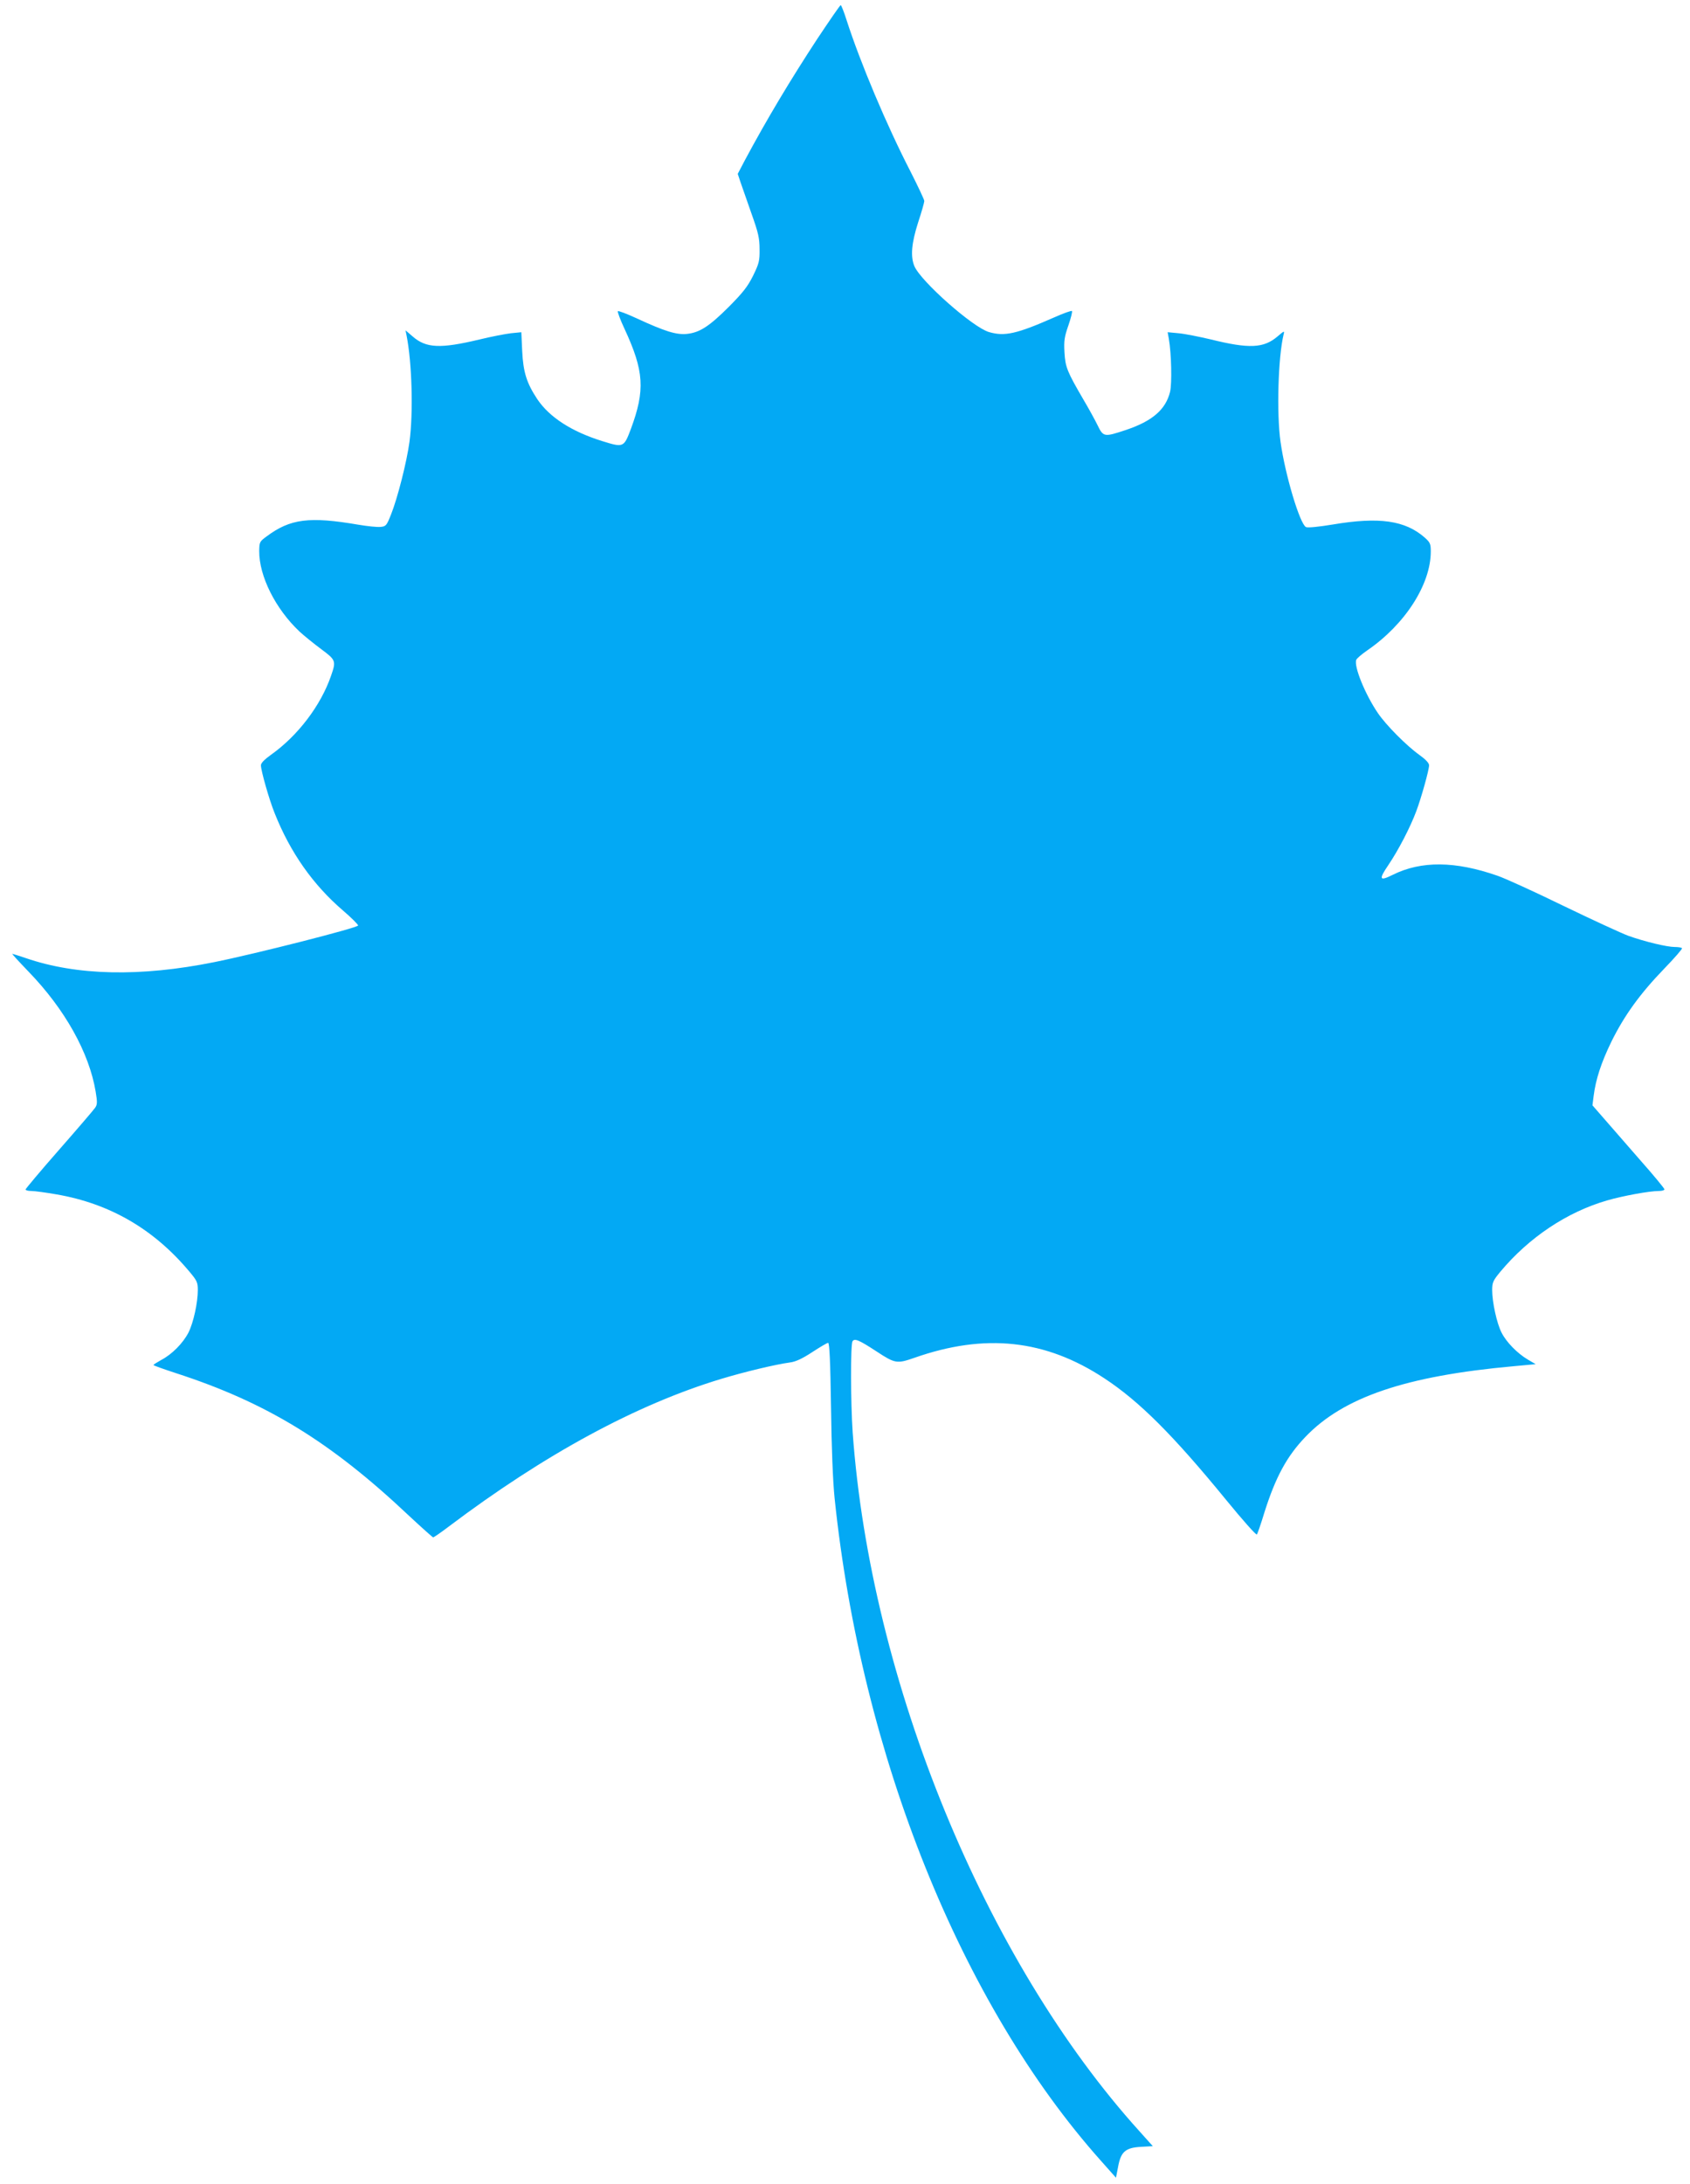<?xml version="1.0" standalone="no"?>
<!DOCTYPE svg PUBLIC "-//W3C//DTD SVG 20010904//EN"
 "http://www.w3.org/TR/2001/REC-SVG-20010904/DTD/svg10.dtd">
<svg version="1.0" xmlns="http://www.w3.org/2000/svg"
 width="991pt" height="1280pt" viewBox="0 0 991 1280"
 preserveAspectRatio="xMidYMid meet">
<g transform="translate(0,1280) scale(0.1,-0.1)"
fill="#03a9f4" stroke="none">
<path d="M4793 12573 c-158 -241 -297 -473 -424 -710 l-43 -82 16 -48 c9 -26
38 -109 64 -183 41 -115 48 -146 48 -211 1 -68 -3 -83 -38 -155 -32 -64 -59
-98 -140 -180 -117 -117 -173 -153 -248 -161 -61 -6 -130 15 -296 92 -57 26
-106 45 -109 41 -3 -3 14 -50 39 -103 115 -248 122 -359 37 -588 -41 -108 -43
-109 -168 -70 -180 56 -309 140 -380 245 -63 95 -83 159 -89 284 l-5 109 -61
-6 c-33 -4 -117 -20 -186 -37 -227 -54 -311 -51 -390 18 l-42 36 6 -30 c32
-160 40 -455 17 -624 -16 -119 -71 -333 -108 -425 -26 -66 -30 -70 -62 -73
-19 -2 -77 4 -130 13 -287 49 -399 35 -538 -69 -41 -30 -42 -33 -43 -85 -1
-148 96 -340 236 -472 27 -25 84 -71 127 -103 86 -64 89 -69 58 -157 -60 -174
-195 -352 -354 -464 -36 -26 -57 -47 -57 -60 0 -31 48 -201 81 -282 91 -229
225 -419 400 -569 49 -42 89 -82 89 -88 0 -13 -605 -167 -845 -215 -432 -87
-805 -79 -1104 24 -41 14 -77 25 -79 25 -3 0 40 -47 95 -104 214 -221 356
-476 394 -704 10 -61 10 -75 -3 -94 -9 -13 -104 -124 -212 -247 -108 -123
-196 -228 -196 -232 0 -5 15 -9 34 -9 19 0 85 -9 148 -20 312 -54 570 -203
779 -453 44 -52 49 -63 49 -107 0 -75 -26 -193 -55 -250 -32 -62 -96 -127
-159 -160 -25 -14 -46 -27 -46 -30 0 -3 60 -24 133 -48 530 -172 905 -401
1366 -836 74 -69 138 -126 141 -126 4 0 45 28 91 63 564 425 1102 716 1599
866 136 41 315 84 402 96 33 4 72 22 130 60 46 30 88 55 94 55 8 0 13 -107 17
-377 3 -238 11 -436 21 -533 157 -1510 742 -2965 1562 -3884 l88 -99 12 62
c16 90 43 114 134 119 l70 4 -78 87 c-905 1000 -1577 2637 -1682 4096 -12 174
-13 515 -1 534 12 19 38 8 142 -60 108 -71 119 -72 220 -37 415 146 769 108
1115 -120 204 -134 402 -331 716 -715 94 -115 174 -205 178 -200 4 4 24 62 44
128 66 209 132 330 240 443 223 234 590 358 1221 415 l130 12 -46 27 c-61 36
-126 102 -154 158 -28 54 -55 179 -55 249 0 45 5 56 48 108 168 201 391 350
627 418 94 27 247 55 303 55 17 0 32 4 32 10 0 5 -64 83 -143 172 -78 90 -173
198 -211 242 l-68 78 7 55 c12 96 44 195 104 318 76 154 168 281 308 426 62
64 110 119 106 122 -3 4 -22 7 -42 7 -46 0 -175 31 -271 65 -41 15 -212 94
-380 175 -168 82 -343 162 -390 178 -247 86 -446 88 -613 5 -78 -39 -84 -28
-26 57 59 87 129 222 164 316 30 80 75 242 75 269 0 13 -21 35 -56 60 -77 55
-197 176 -245 247 -74 109 -141 273 -126 311 3 8 32 33 64 55 222 152 373 387
373 580 0 45 -4 53 -35 81 -115 101 -267 123 -540 77 -85 -14 -147 -20 -157
-15 -36 19 -122 306 -149 499 -24 168 -14 499 18 630 6 23 4 22 -36 -12 -81
-69 -166 -73 -392 -17 -68 16 -153 33 -188 36 l-64 6 7 -39 c15 -85 19 -262 7
-311 -26 -104 -104 -171 -259 -223 -127 -42 -132 -42 -166 28 -15 31 -52 98
-81 147 -98 168 -108 193 -113 280 -4 68 0 92 23 158 15 43 24 81 21 84 -3 4
-50 -13 -104 -37 -220 -97 -291 -113 -383 -86 -95 28 -399 297 -437 386 -24
57 -17 135 22 257 20 60 36 117 36 125 0 8 -36 84 -79 169 -142 275 -296 641
-377 892 -15 48 -31 87 -34 87 -4 0 -65 -89 -137 -197z"/>
</g>
</svg>
